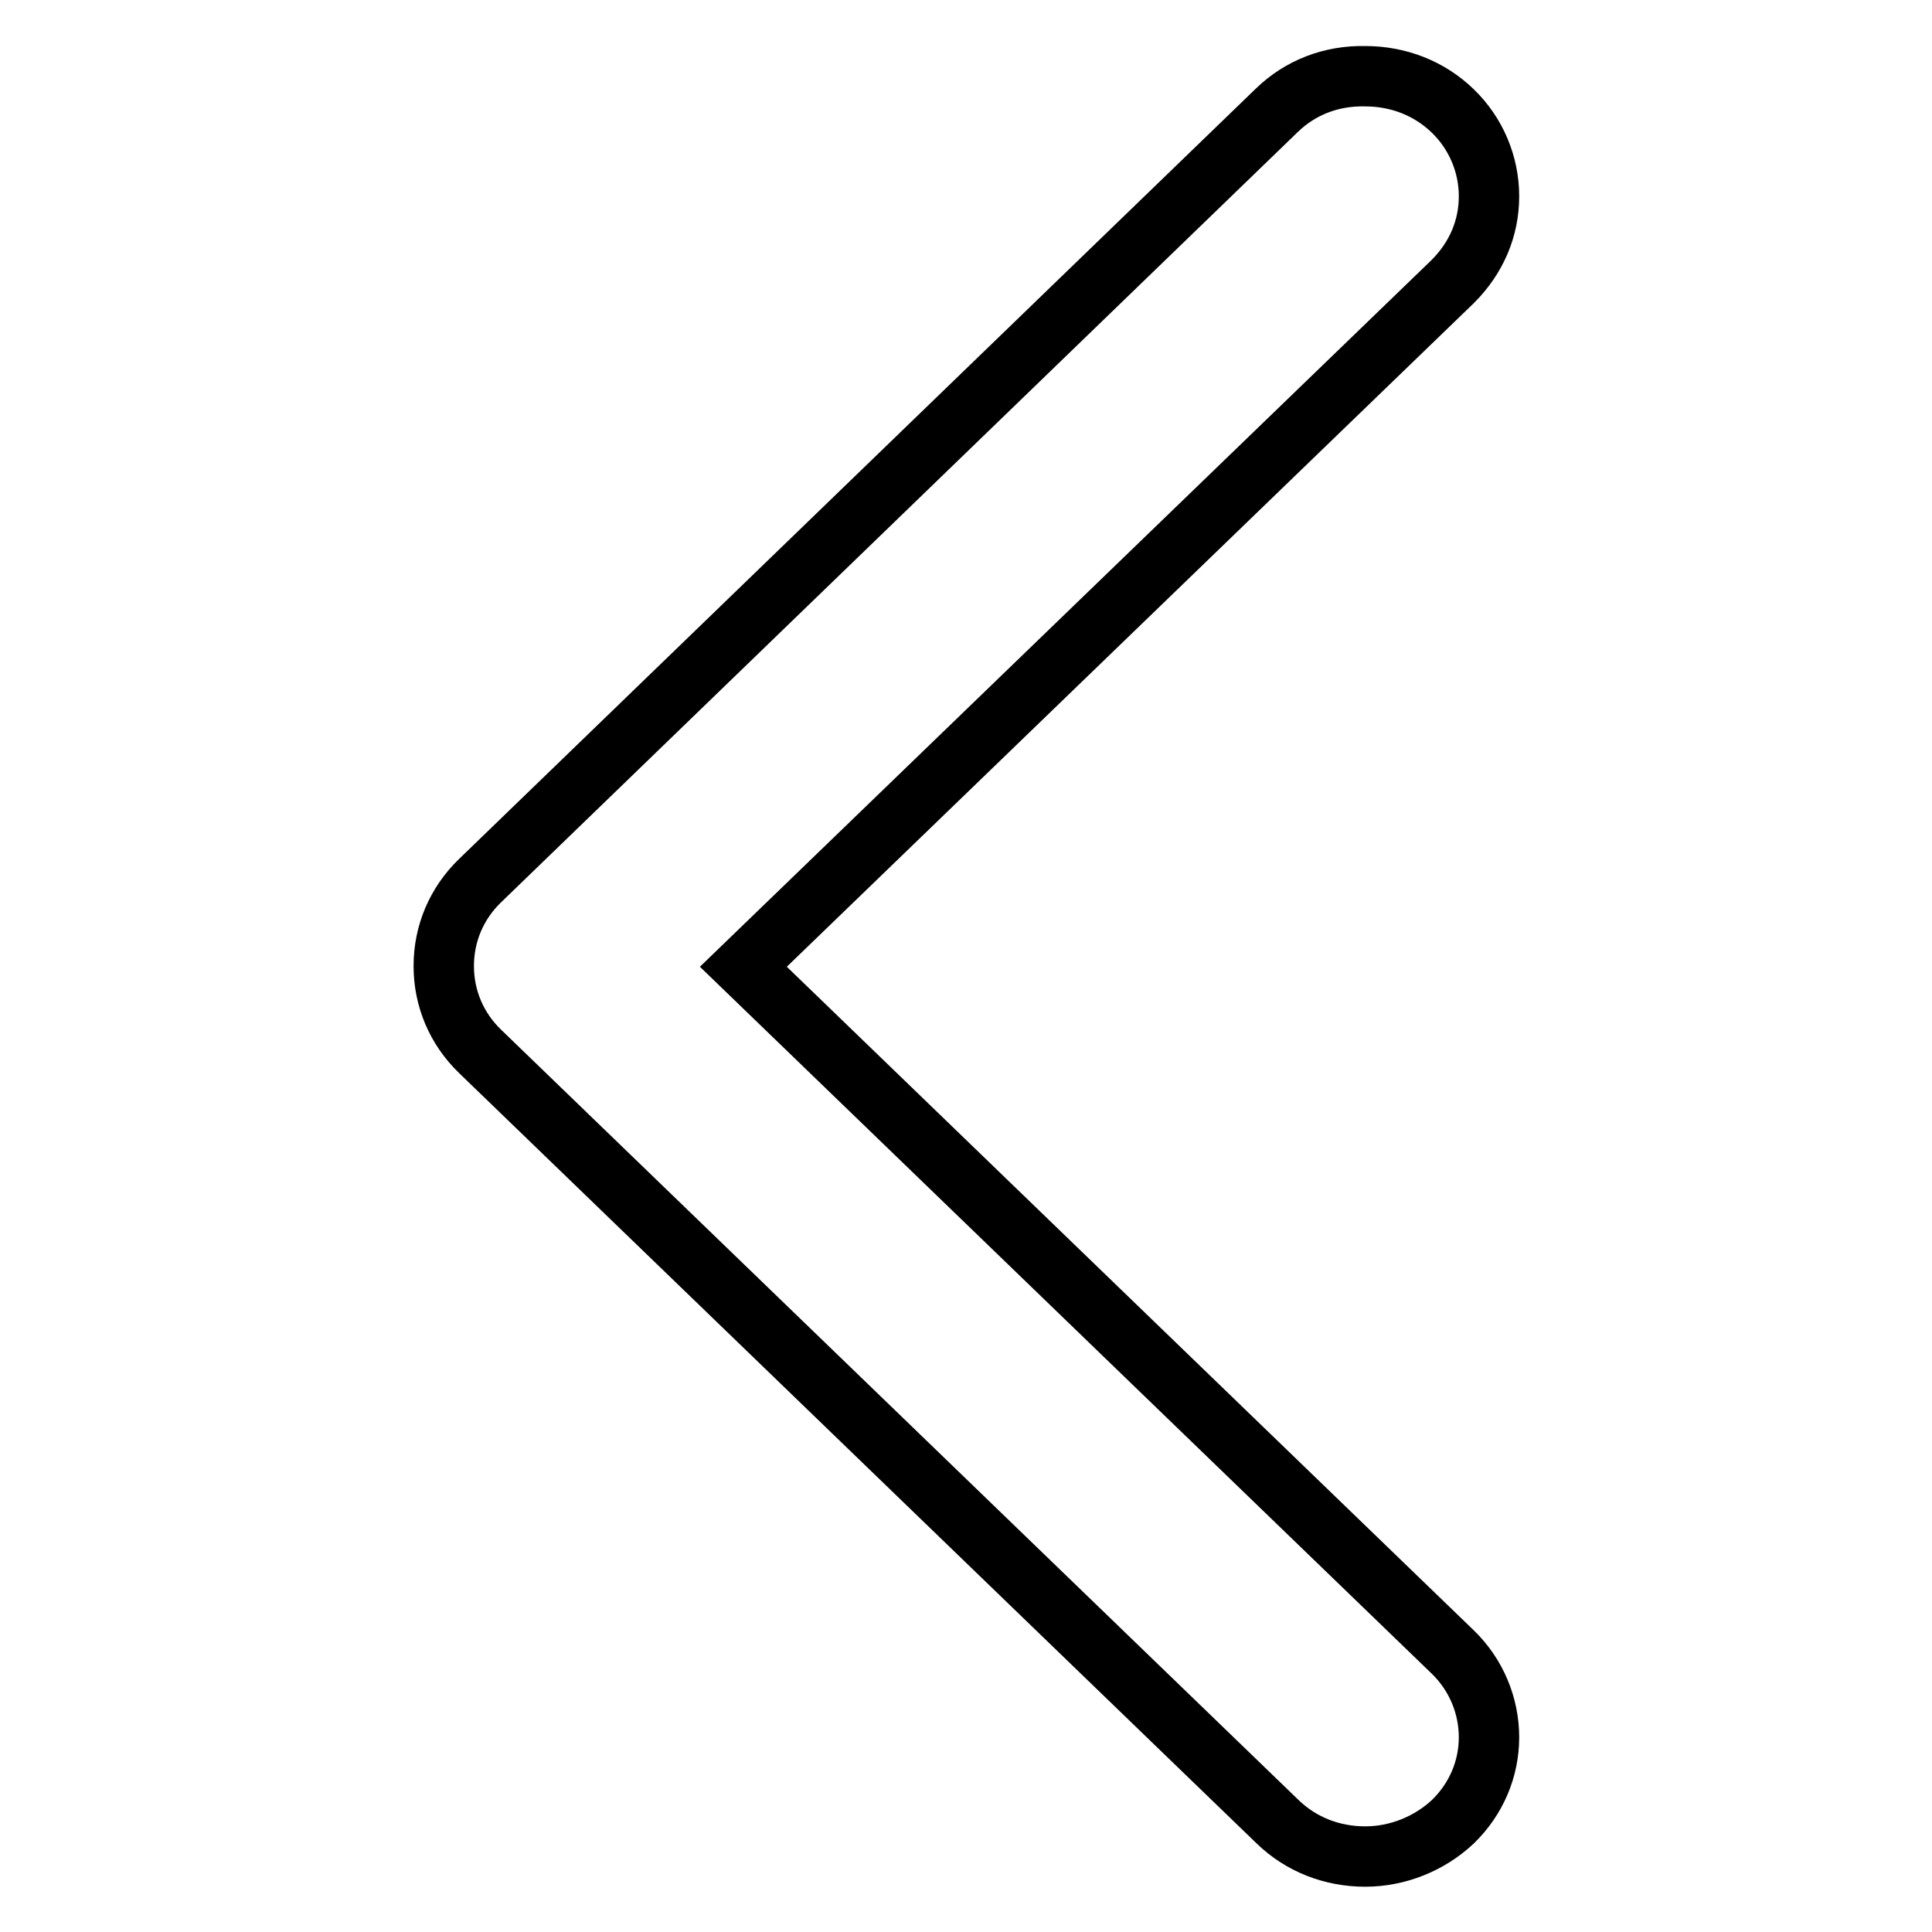 <?xml version="1.0" encoding="utf-8"?>
<!-- Svg Vector Icons : http://www.onlinewebfonts.com/icon -->
<!DOCTYPE svg PUBLIC "-//W3C//DTD SVG 1.1//EN" "http://www.w3.org/Graphics/SVG/1.1/DTD/svg11.dtd">
<svg version="1.1" xmlns="http://www.w3.org/2000/svg" xmlns:xlink="http://www.w3.org/1999/xlink" x="0px" y="0px" viewBox="0 0 256 256" enable-background="new 0 0 256 256" xml:space="preserve">
<g> <path stroke-width="8" fill-opacity="0" stroke="#000000"  d="M169.2,14.6L63.6,116.7c-3.1,3-4.8,7-4.8,11.3c0,4.3,1.7,8.3,4.8,11.3l105.7,102.1c3.1,3,7.2,4.6,11.6,4.6 c4.3,0,8.5-1.7,11.6-4.6c3.1-3,4.8-7,4.8-11.2c0-4.2-1.7-8.3-4.8-11.3l-94-90.8l94-90.8c3.1-3.1,4.8-7,4.8-11.3 c0-4.2-1.7-8.3-4.8-11.3c-3.1-3-7.2-4.6-11.6-4.6C176.4,10,172.3,11.6,169.2,14.6"/></g>
</svg>
